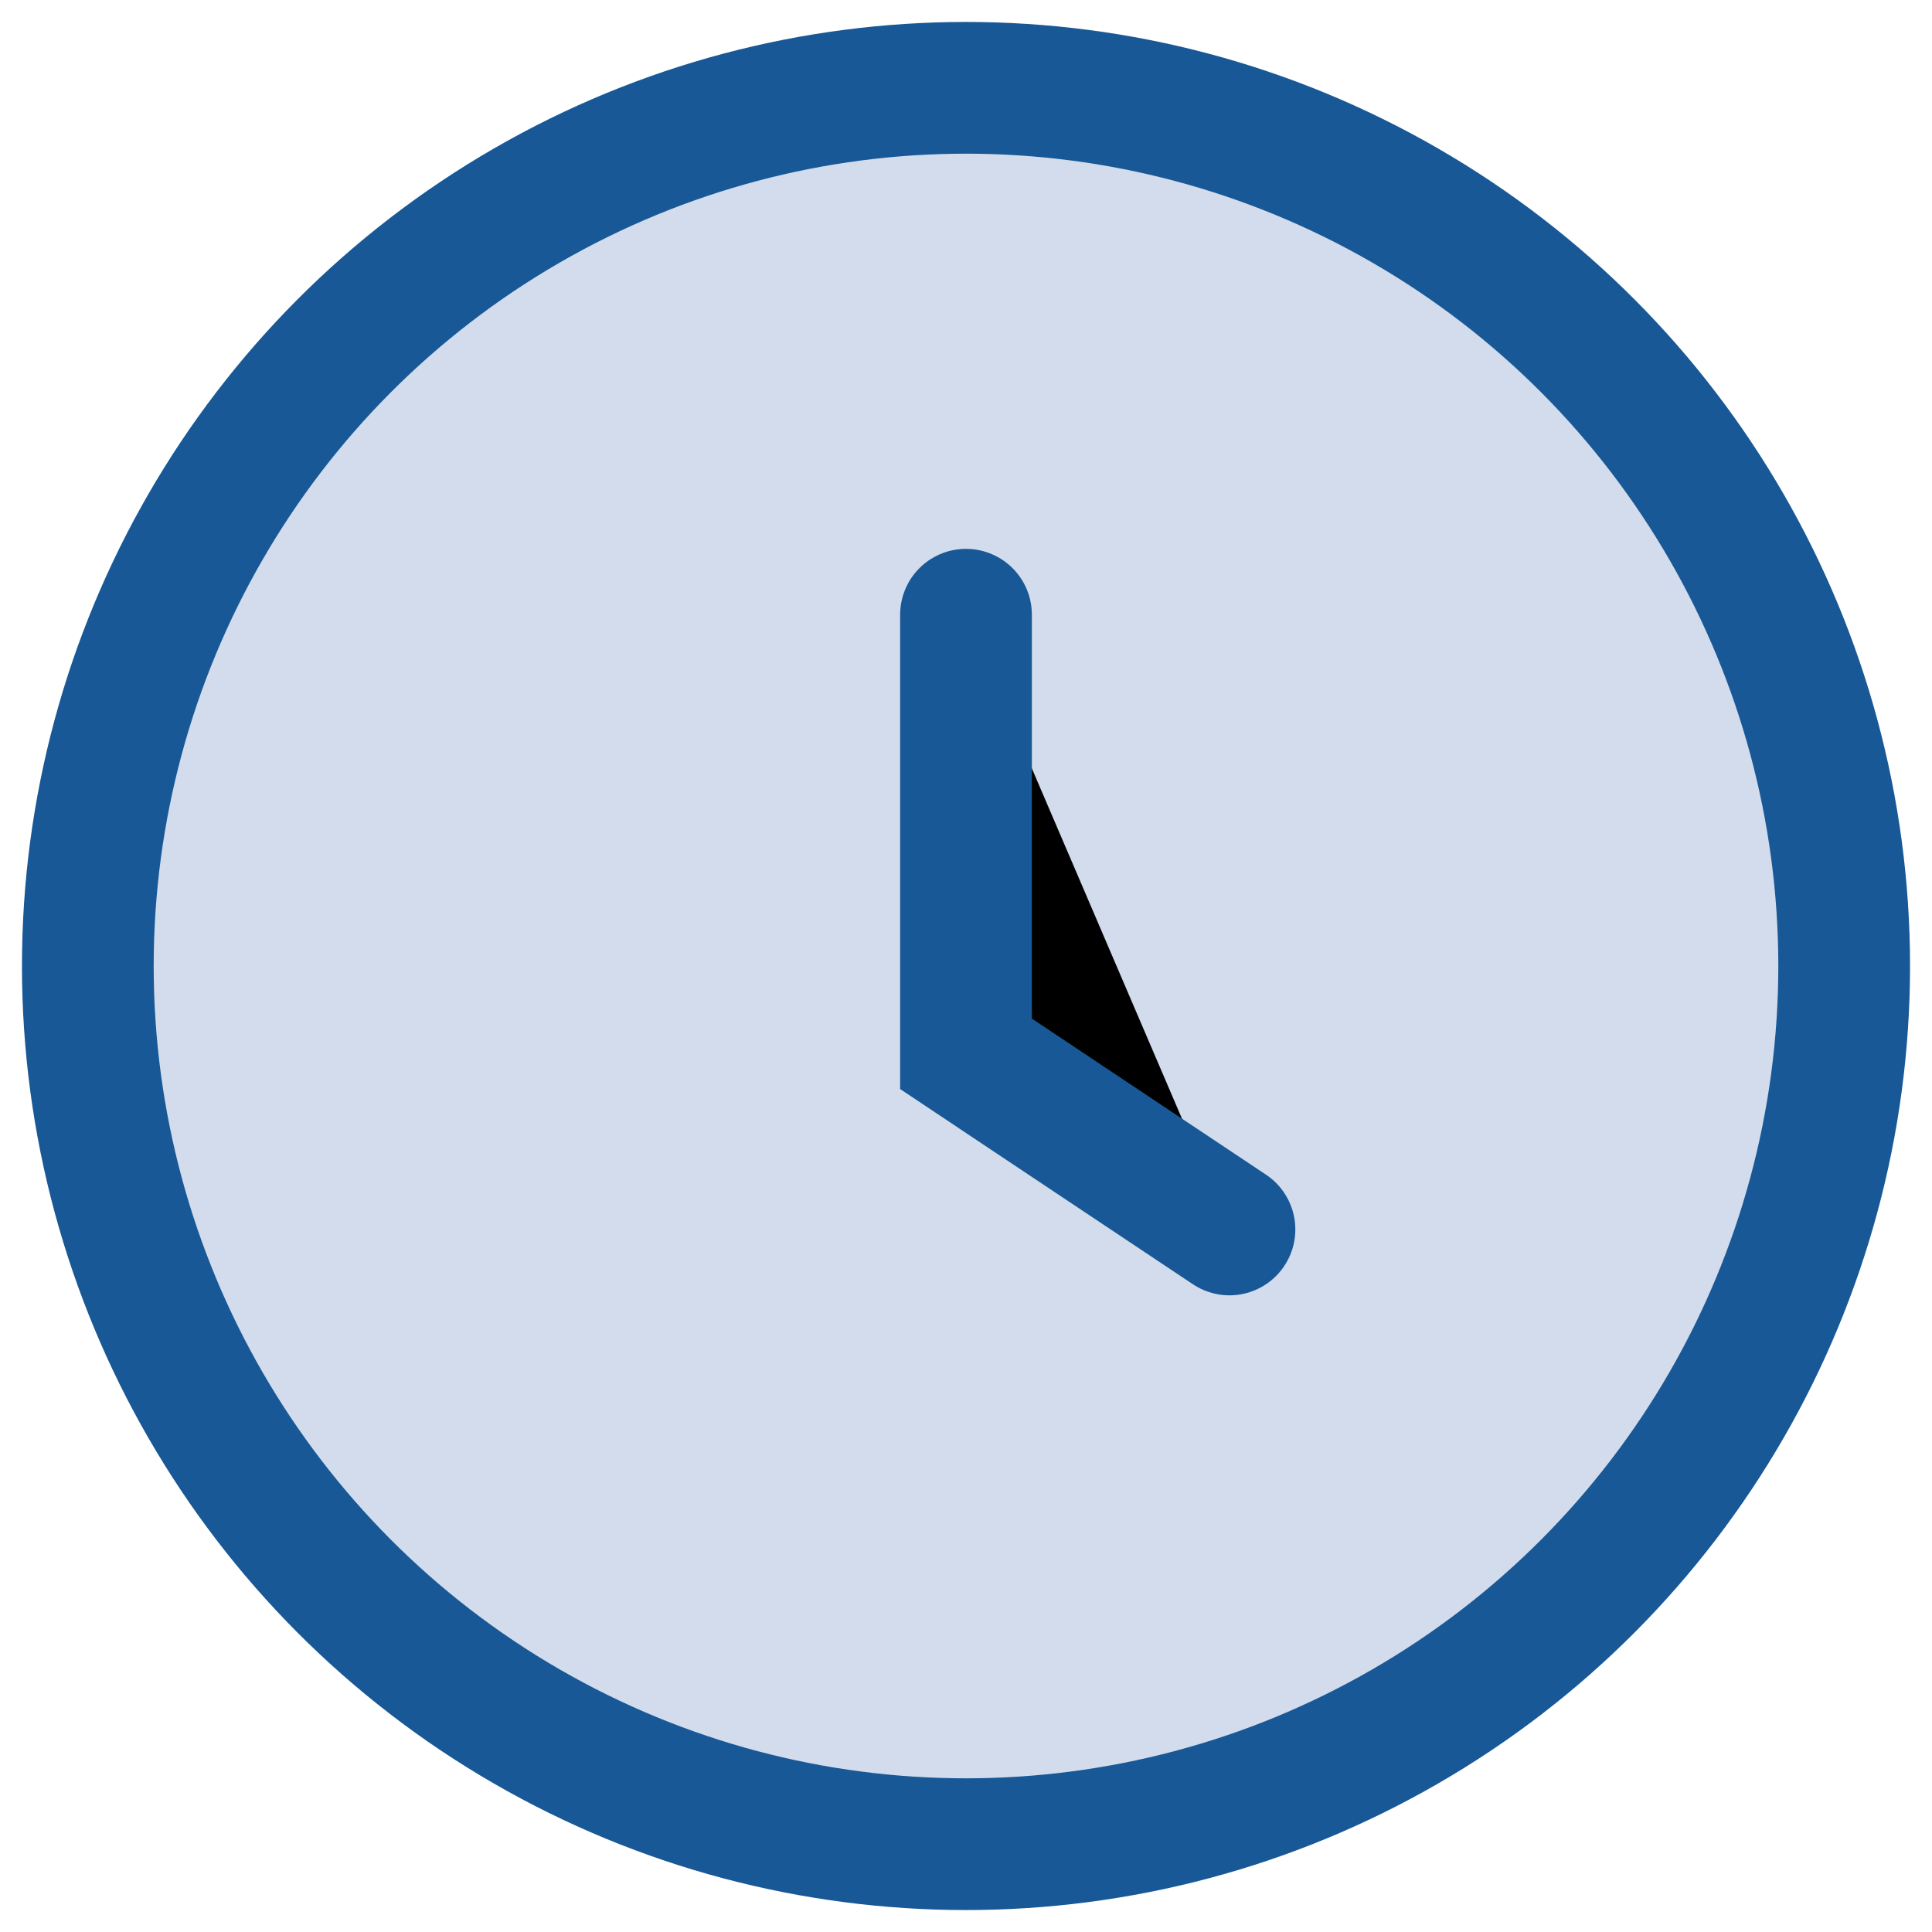 <?xml version="1.0" encoding="UTF-8"?>
<svg xmlns="http://www.w3.org/2000/svg" width="22" height="22" viewBox="0 0 22 22"><circle cx="11" cy="11" r="10" fill="#D2DCEC" stroke="#185896" stroke-width="1.5"/><path d="M11 7v5l3 2" stroke="#185896" stroke-width="1.5" stroke-linecap="round"/></svg>